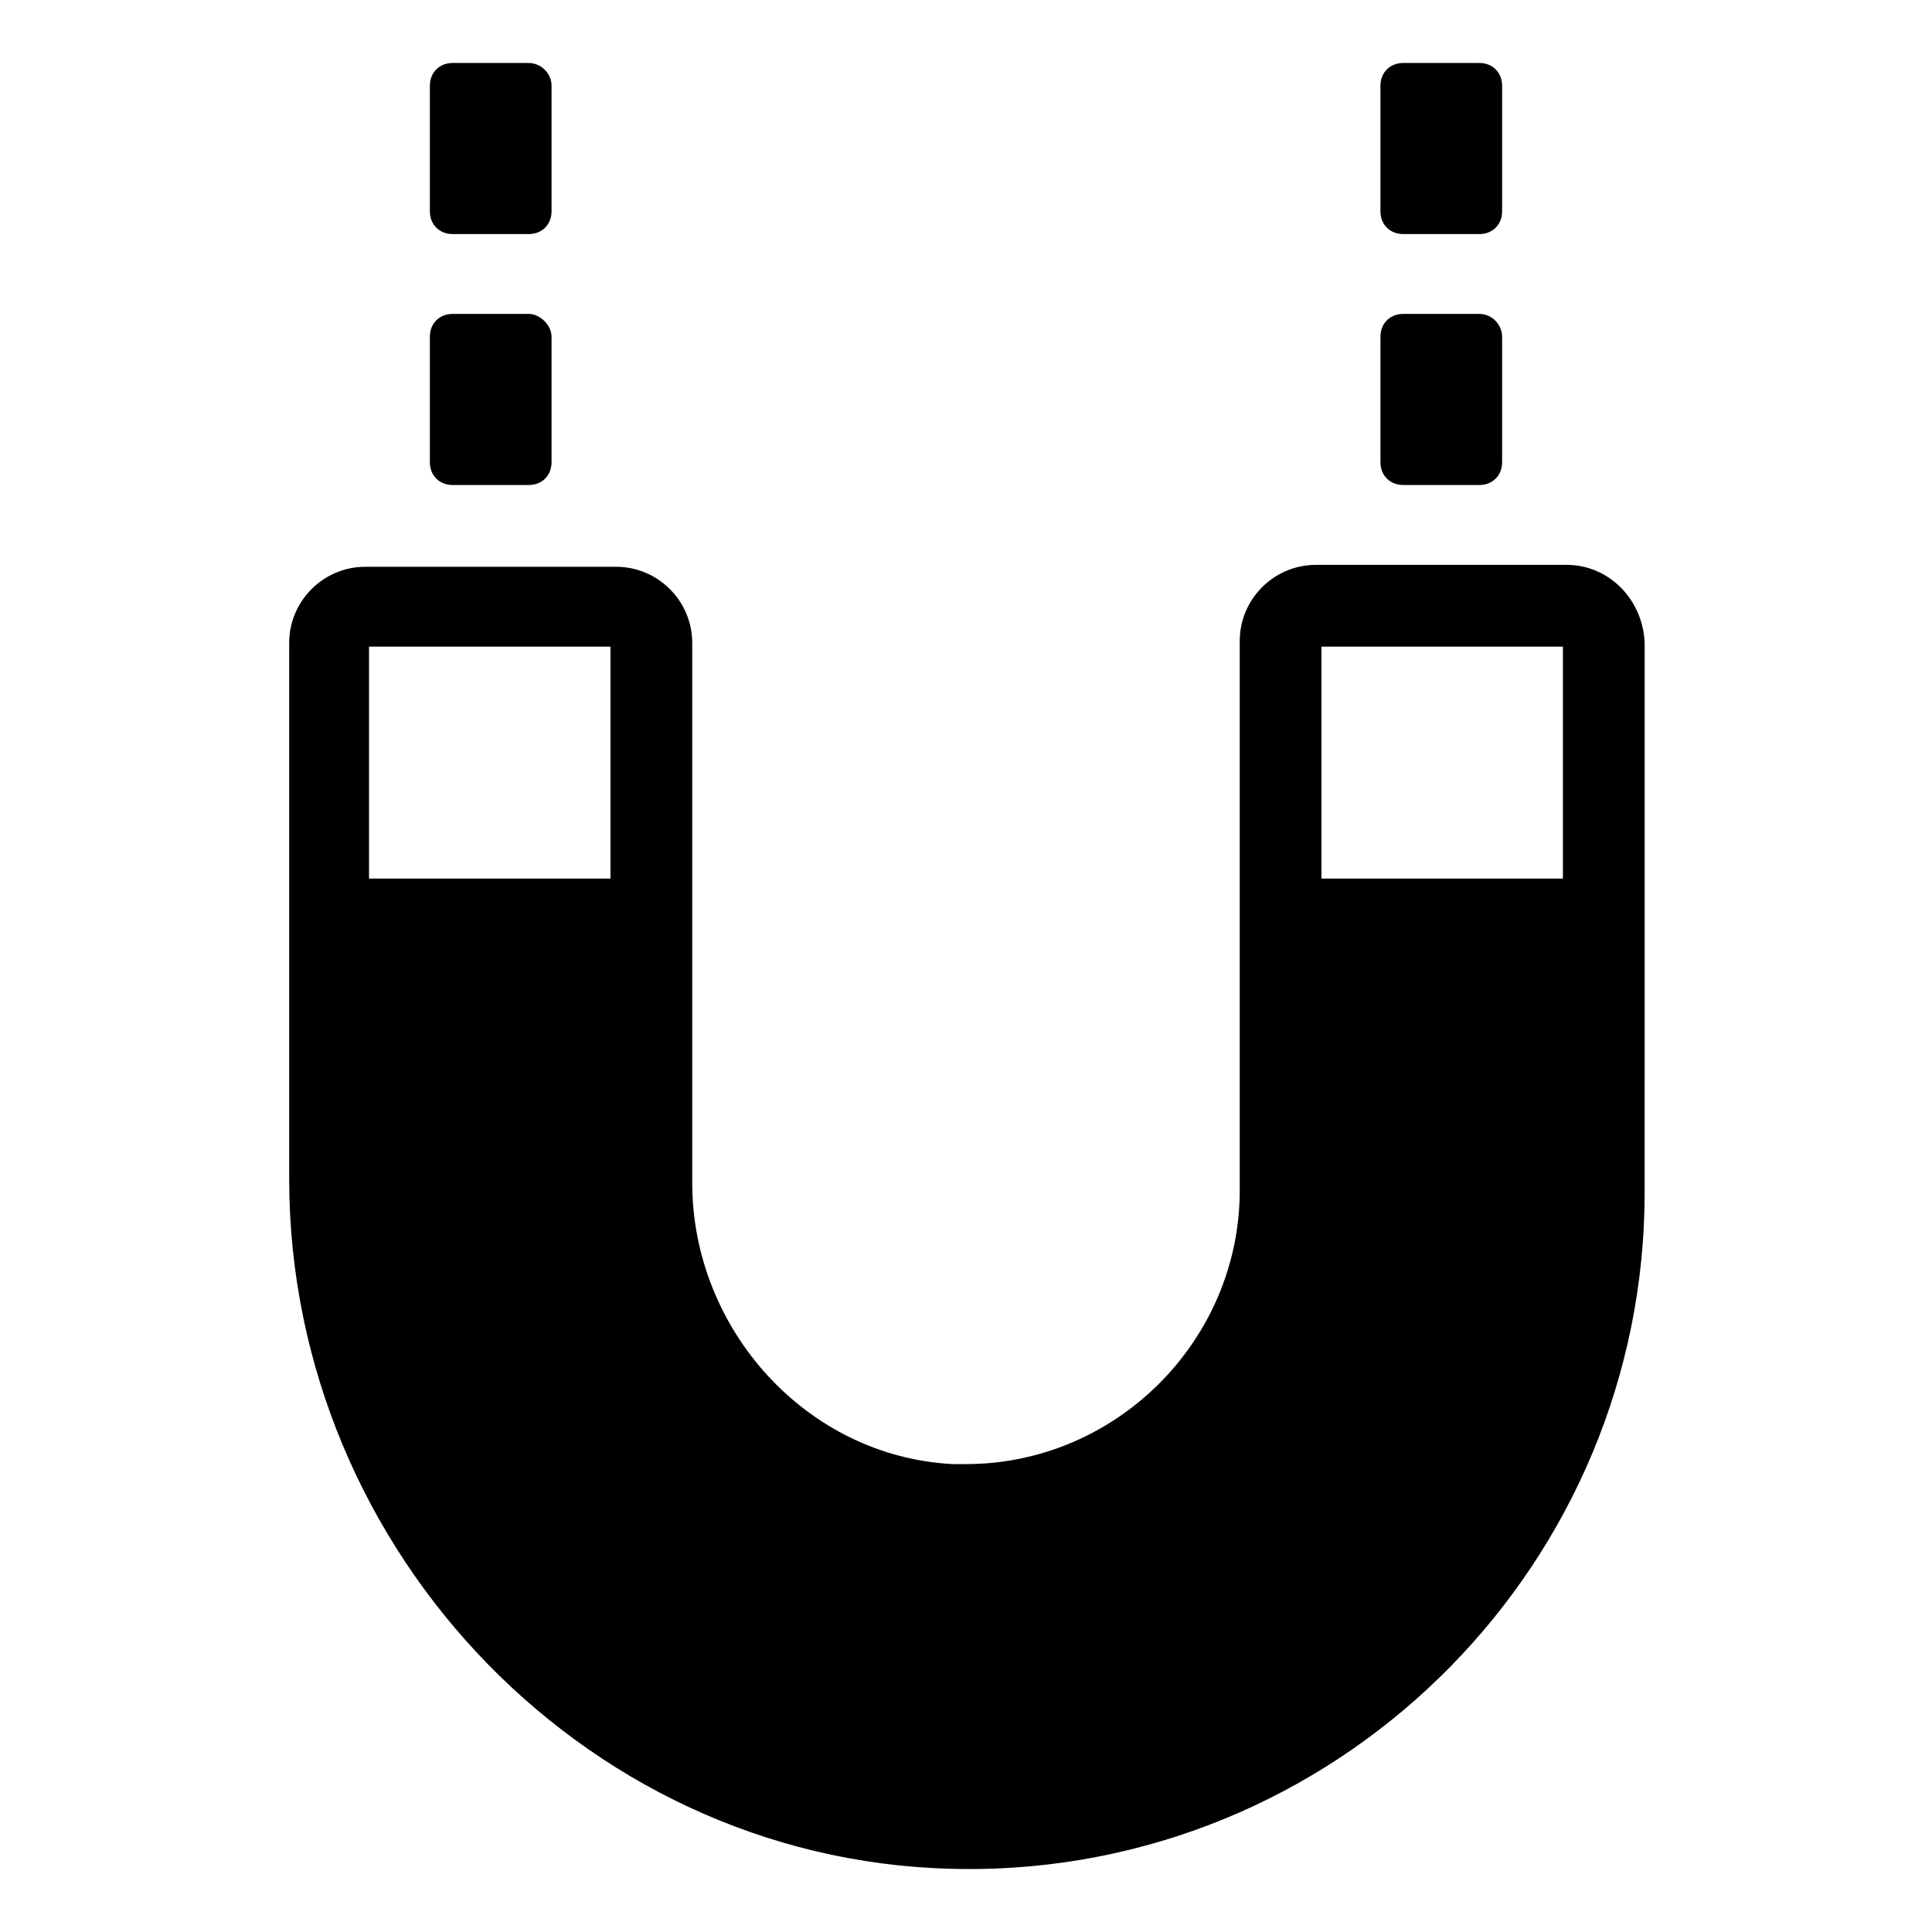 <?xml version="1.0" encoding="UTF-8"?>
<!-- Uploaded to: ICON Repo, www.iconrepo.com, Generator: ICON Repo Mixer Tools -->
<svg fill="#000000" width="800px" height="800px" version="1.1" viewBox="144 144 512 512" xmlns="http://www.w3.org/2000/svg">
 <g>
  <path d="m559.2 293.7h-66.504c-11.082 0-20.152 9.07-20.152 20.152v145.6c0 39.801-32.746 72.547-72.547 72.547h-3.527c-38.793-2.016-69.023-35.77-69.023-74.562v-143.08c0-11.082-9.07-20.152-20.152-20.152h-66.504c-11.082 0-20.152 9.07-20.152 20.152v142.07c0 99.25 80.609 182.88 179.86 182.88h3.023c97.738-1.512 176.33-81.617 176.33-179.36l0.004-145.6c-0.504-11.59-9.574-20.656-20.656-20.656zm-253.42 83.129h-63.984v-61.465h63.984zm252.41 0h-63.984v-61.465h63.984z"/>
  <path d="m284.12 227.19h-20.152c-3.527 0-6.047 2.519-6.047 6.047v33.25c0 3.527 2.519 6.047 6.047 6.047h20.152c3.527 0 6.047-2.519 6.047-6.047v-33.25c0-3.023-3.023-6.047-6.047-6.047z"/>
  <path d="m284.12 160.69h-20.152c-3.527 0-6.047 2.519-6.047 6.047v33.25c0 3.527 2.519 6.047 6.047 6.047h20.152c3.527 0 6.047-2.519 6.047-6.047v-33.25c0-3.527-3.023-6.047-6.047-6.047z"/>
  <path d="m536.03 227.19h-20.152c-3.527 0-6.047 2.519-6.047 6.047v33.25c0 3.527 2.519 6.047 6.047 6.047h20.152c3.527 0 6.047-2.519 6.047-6.047v-33.25c0-3.023-2.519-6.047-6.047-6.047z"/>
  <path d="m536.03 160.69h-20.152c-3.527 0-6.047 2.519-6.047 6.047v33.25c0 3.527 2.519 6.047 6.047 6.047h20.152c3.527 0 6.047-2.519 6.047-6.047v-33.25c0-3.527-2.519-6.047-6.047-6.047z"/>
 </g>
</svg>
